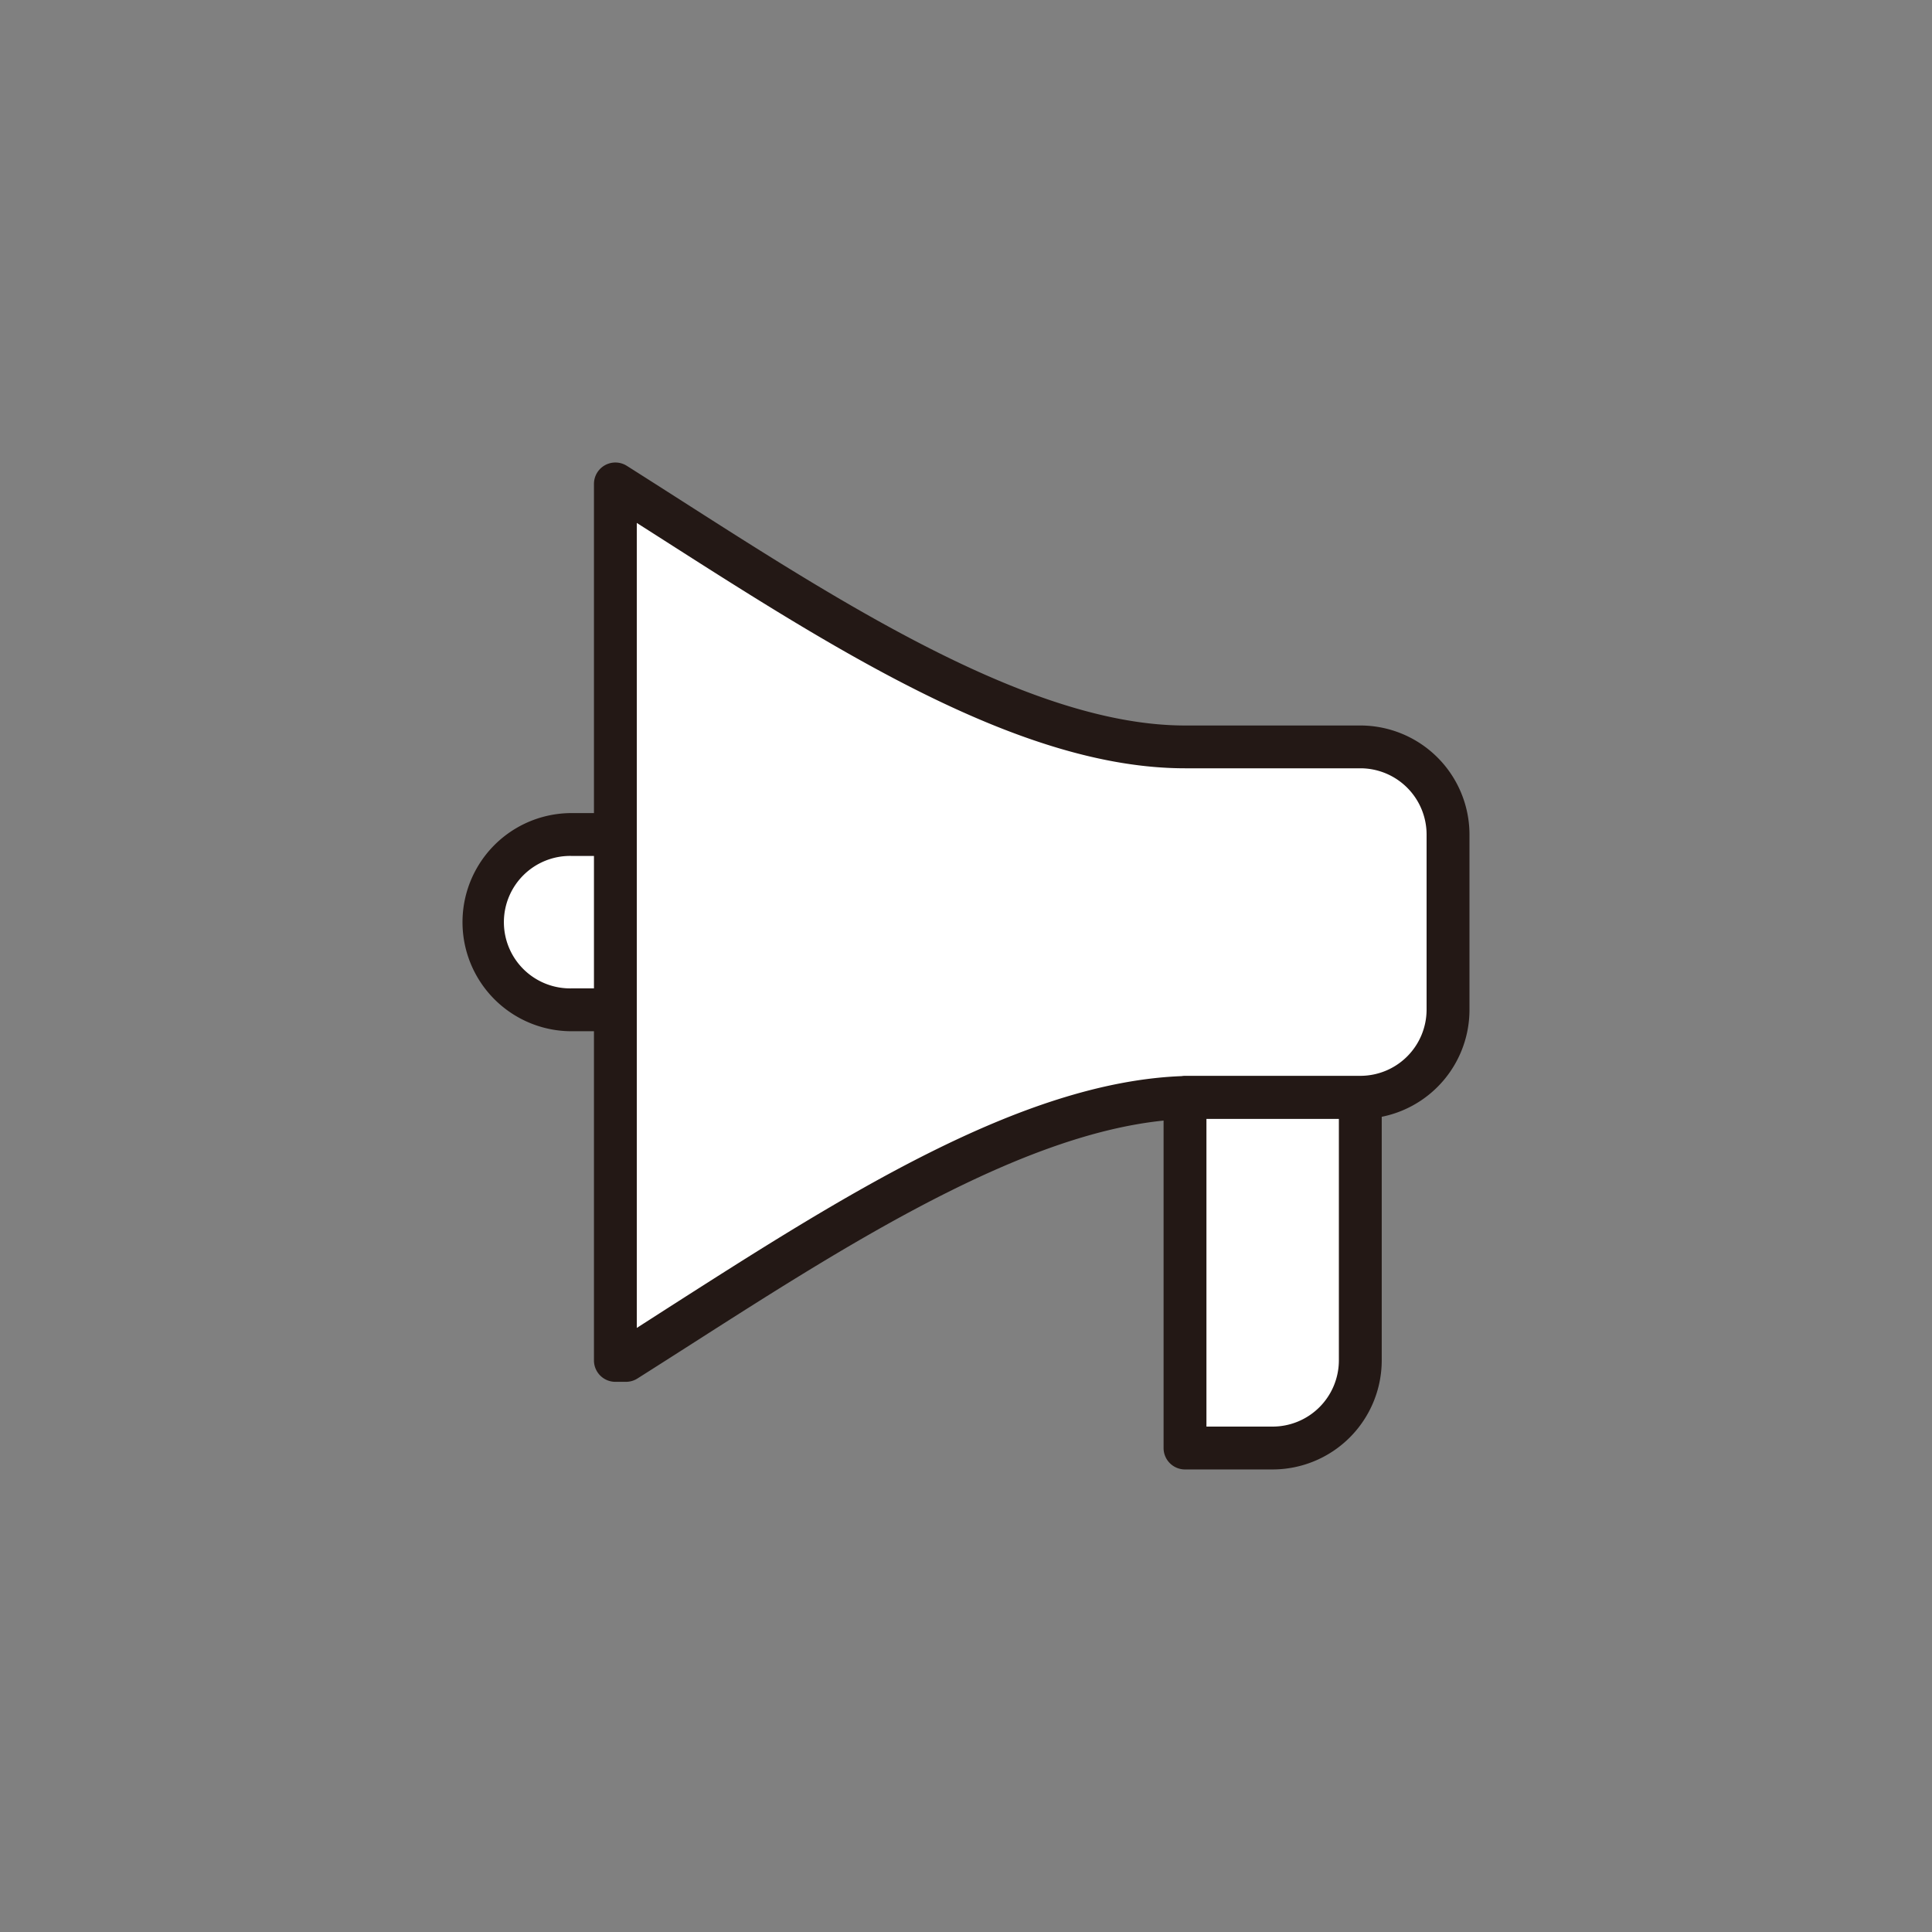 <svg xmlns="http://www.w3.org/2000/svg" xmlns:xlink="http://www.w3.org/1999/xlink" width="60" height="60" viewBox="0 0 60 60">
  <rect x="0" y="0" width="60" height="60" fill="#808080" stroke="none"/>
  <defs>
    <style>
      .cls-1 {
        fill: none;
        stroke: #707070;
      }

      .cls-2 {
        clip-path: url(#clip-path);
      }

      .cls-3 {
        fill: #fff;
      }

      .cls-4 {
        fill: #231815;
      }
    </style>
    <clipPath id="clip-path">
      <rect id="長方形_3817" data-name="長方形 3817" class="cls-1" width="60" height="60" transform="translate(949 1399)"/>
    </clipPath>
  </defs>
  <g id="マスクグループ_5967" data-name="マスクグループ 5967" class="cls-2" transform="translate(-949 -1399)">
    <g id="グループ_6058" data-name="グループ 6058" transform="translate(963.363 1413.363)">
      <path id="パス_1802" data-name="パス 1802" class="cls-3" d="M443.382,196.074v8.167a2.721,2.721,0,0,1-2.723,2.721h-2.721V196.074" transform="translate(-415.497 -176.355)"/>
      <path id="パス_1802_-_アウトライン" data-name="パス 1802 - アウトライン" class="cls-4" d="M440.825,207.793H438.1a.665.665,0,0,1-.665-.665V196.239a.665.665,0,1,1,1.331,0v10.223h2.056a2.059,2.059,0,0,0,2.057-2.056v-8.167a.665.665,0,1,1,1.331,0v8.167A3.391,3.391,0,0,1,440.825,207.793Z" transform="translate(-415.662 -176.521)"/>
      <path id="パス_1803" data-name="パス 1803" class="cls-3" d="M425.657,189.938H424.3a2.722,2.722,0,1,0,0,5.444h1.36" transform="translate(-420.909 -178.385)"/>
      <path id="パス_1803_-_アウトライン" data-name="パス 1803 - アウトライン" class="cls-4" d="M425.822,196.213h-1.36a3.387,3.387,0,1,1,0-6.775h1.36a.665.665,0,0,1,0,1.331h-1.36a2.057,2.057,0,1,0,0,4.113h1.36a.665.665,0,0,1,0,1.331Z" transform="translate(-421.074 -178.55)"/>
      <path id="パス_1804" data-name="パス 1804" class="cls-3" d="M442.66,200.809c-5.444,0-11.909,4.508-17.692,8.167h-.326v-27.22c5.785,3.658,12.249,8.167,17.693,8.167h5.444a2.72,2.72,0,0,1,2.721,2.721v5.444a2.72,2.72,0,0,1-2.721,2.721h-5.444" transform="translate(-419.894 -181.091)"/>
      <path id="パス_1804_-_アウトライン" data-name="パス 1804 - アウトライン" class="cls-4" d="M425.133,209.807h-.326a.665.665,0,0,1-.665-.665v-27.22a.665.665,0,0,1,1.021-.562c.564.357,1.146.729,1.709,1.089,5.113,3.269,10.909,6.975,15.629,6.975h5.444a3.391,3.391,0,0,1,3.387,3.387v5.444a3.391,3.391,0,0,1-3.387,3.387h-5.119c-4.721,0-10.517,3.707-15.631,6.977-.562.359-1.142.73-1.705,1.086A.665.665,0,0,1,425.133,209.807Zm.339-26.674v25l1-.642c5.37-3.434,10.918-6.982,15.917-7.178a.672.672,0,0,1,.107-.009h5.444A2.058,2.058,0,0,0,450,198.253v-5.444a2.058,2.058,0,0,0-2.056-2.056H442.5c-5.109,0-10.821-3.652-16.346-7.185Z" transform="translate(-420.059 -181.256)"/>
    </g>
  </g>
</svg>
